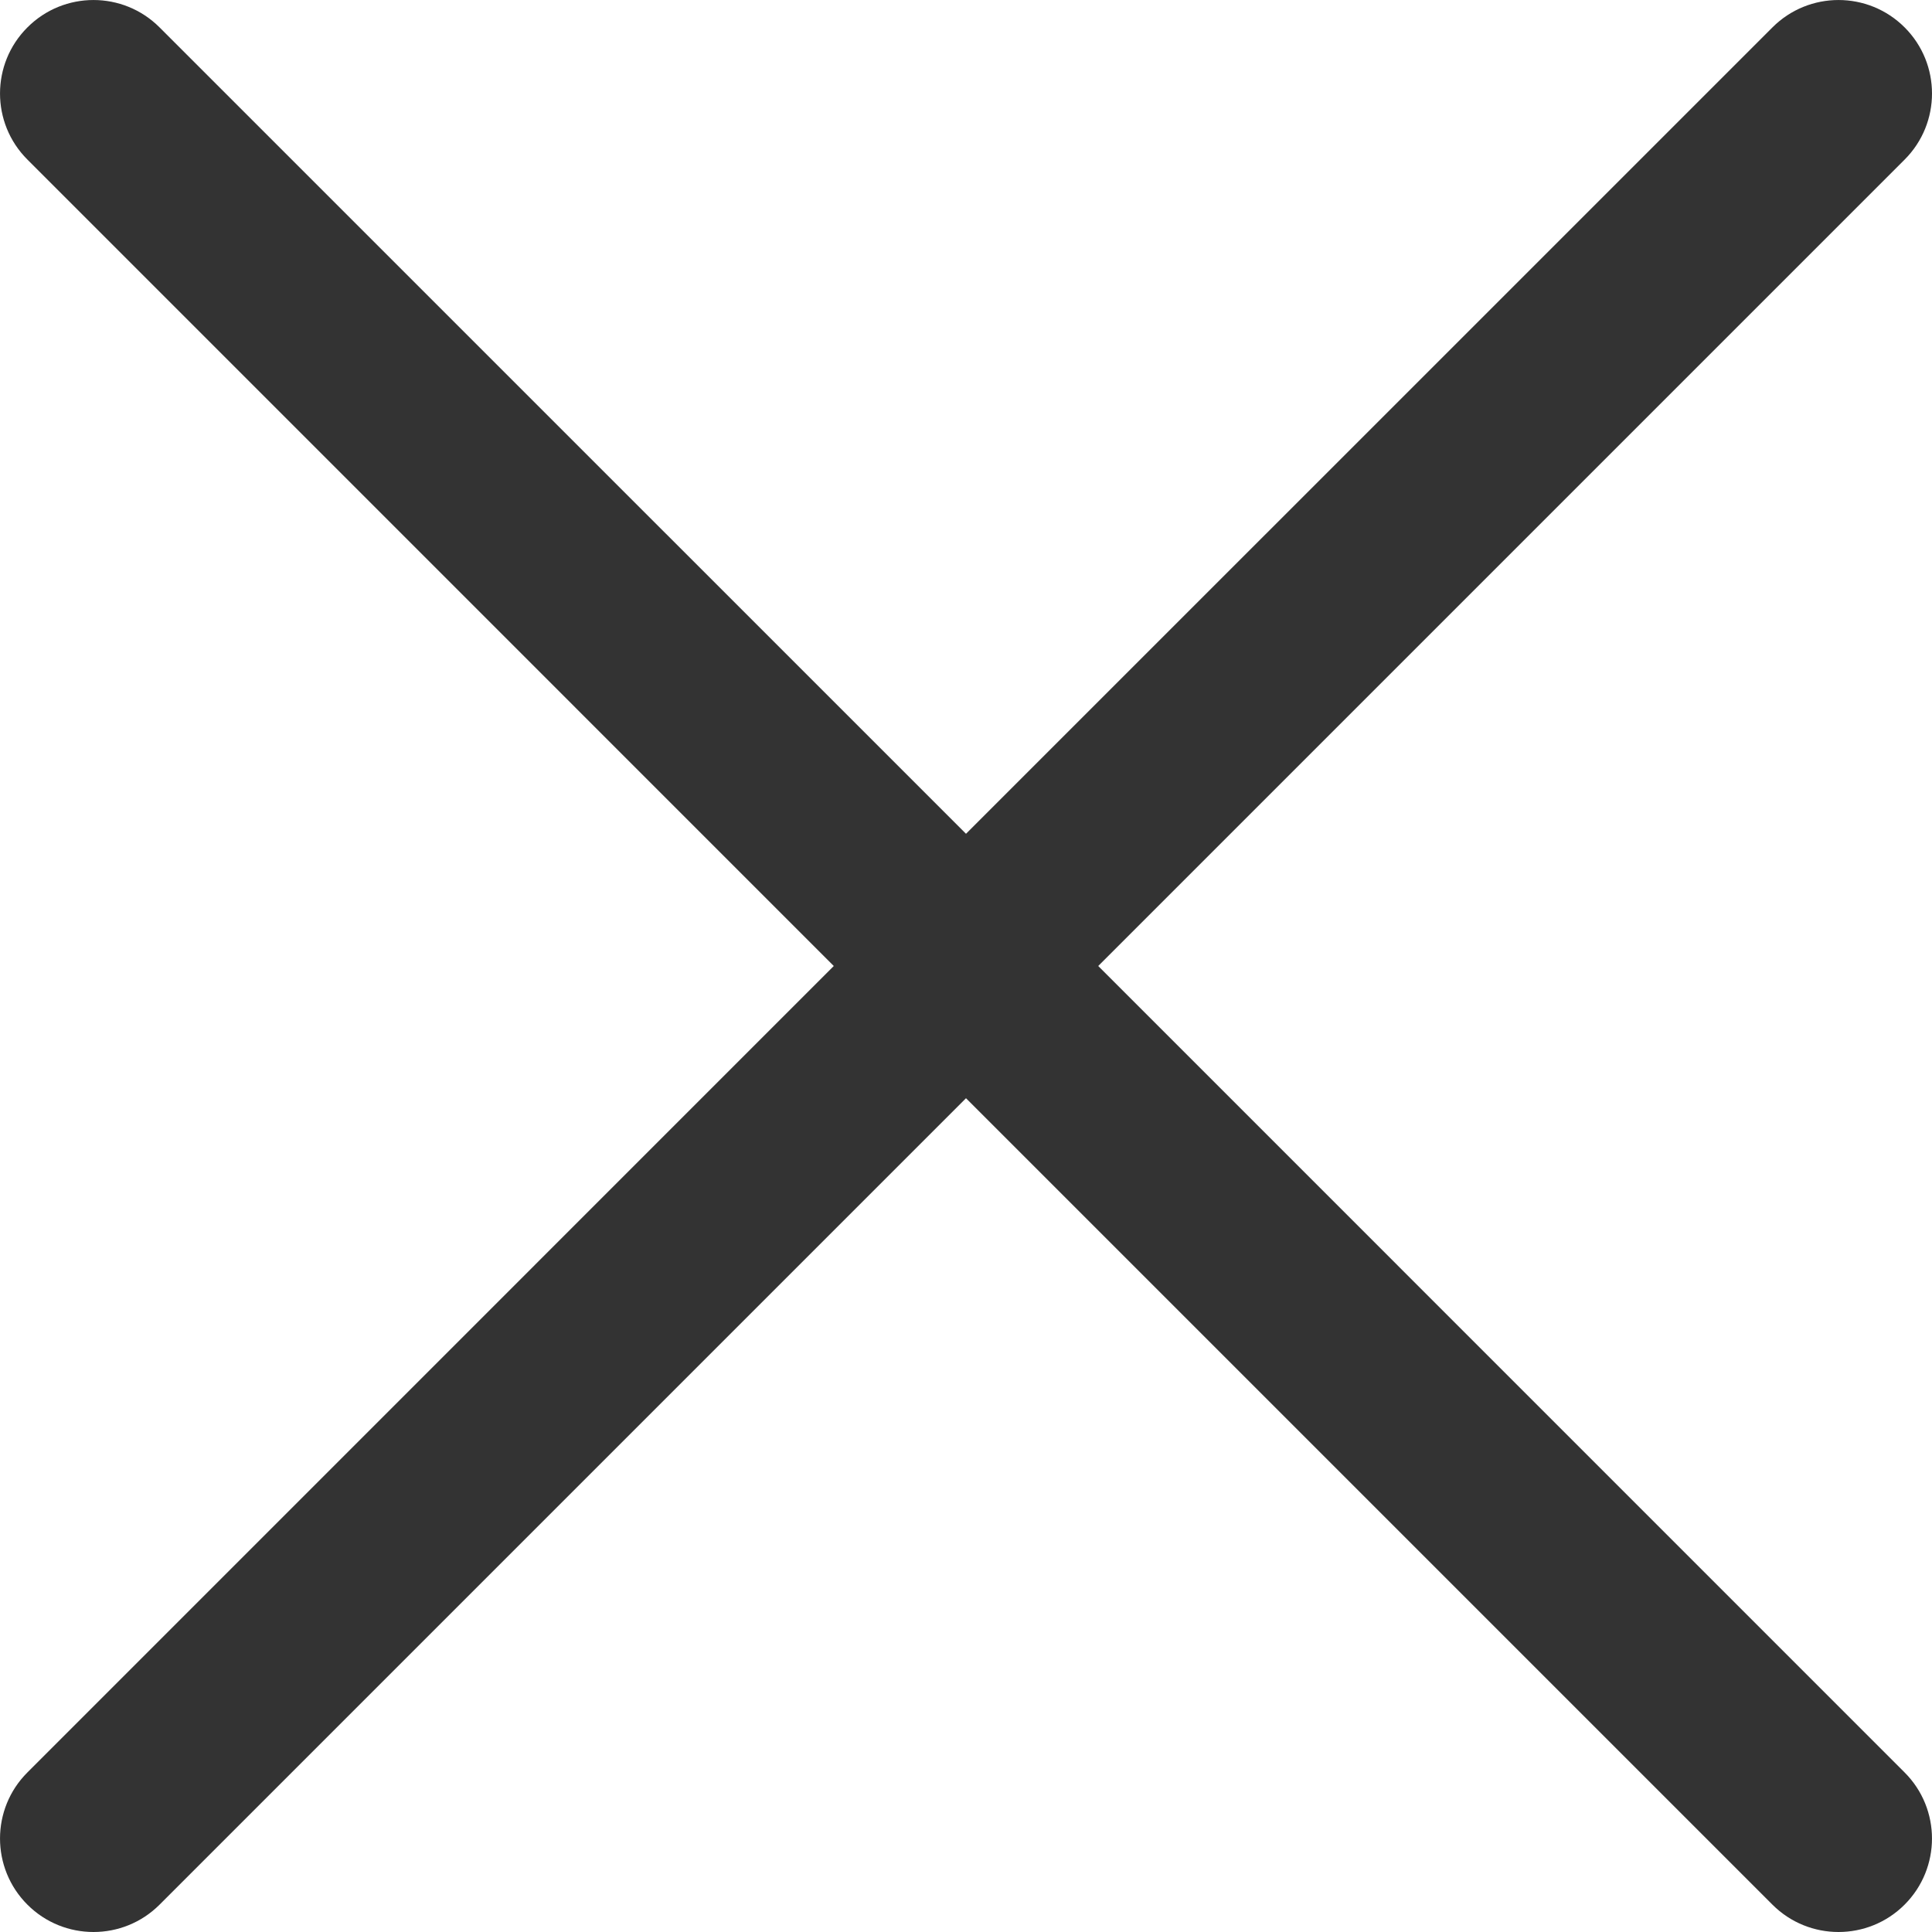 <svg width="32" height="32" viewBox="0 0 32 32" fill="none" xmlns="http://www.w3.org/2000/svg">
<path d="M31.547 2.643C32.151 2.039 32.151 1.058 31.547 0.454C30.942 -0.151 29.961 -0.151 29.357 0.454L16 13.81L2.643 0.454C2.039 -0.151 1.058 -0.151 0.454 0.454C-0.151 1.058 -0.151 2.039 0.454 2.643L13.81 16L0.454 29.357C-0.151 29.961 -0.151 30.942 0.454 31.547C1.058 32.151 2.039 32.151 2.643 31.547L16 18.19L29.357 31.547C29.961 32.151 30.942 32.151 31.546 31.547C32.151 30.942 32.151 29.961 31.546 29.357L18.19 16L31.547 2.643Z" fill="#333333"/>
</svg>
